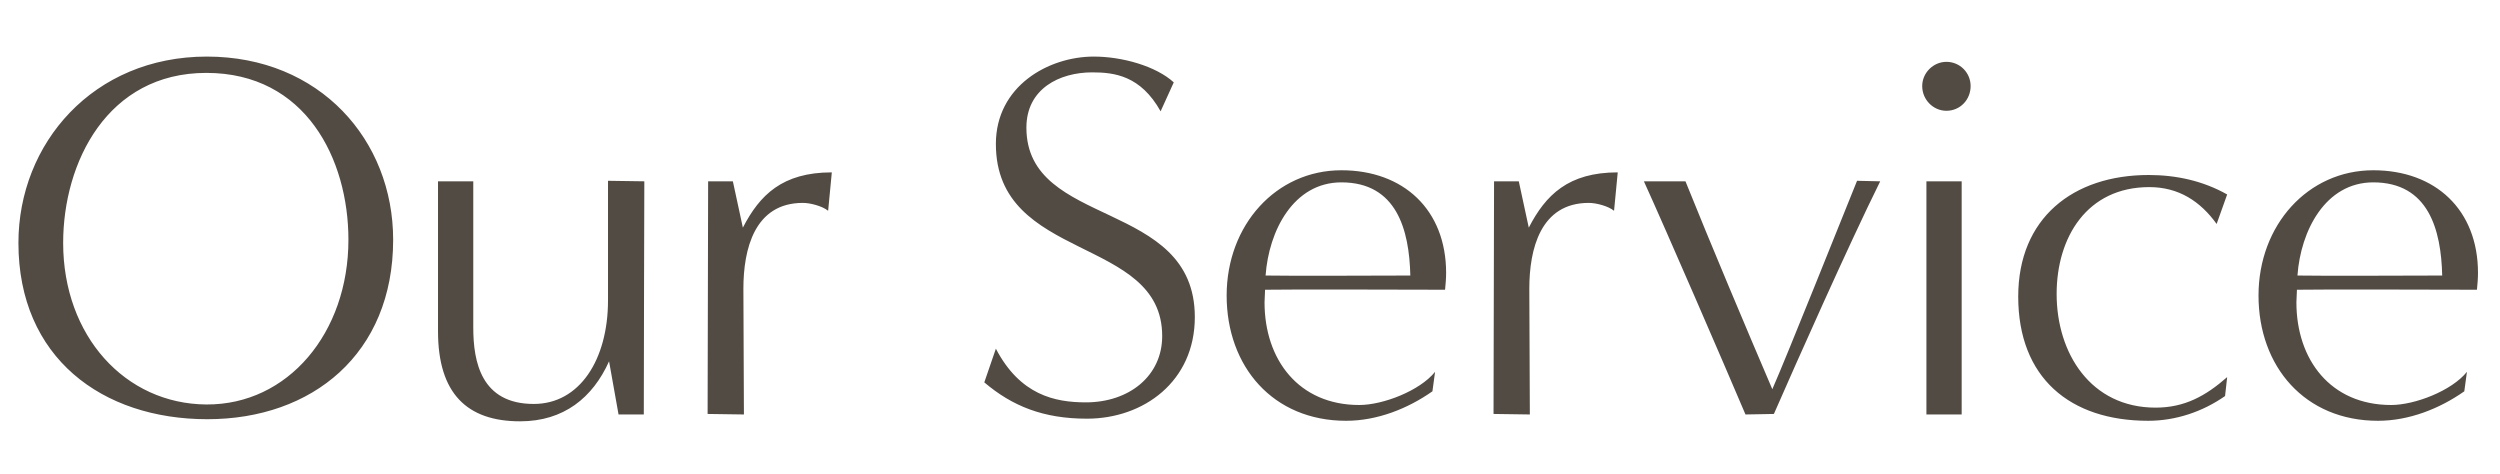 <svg width="380" height="72" viewBox="0 0 380 72" fill="none" xmlns="http://www.w3.org/2000/svg">
<path d="M59.76 36.44C59.76 53.8 47.44 63.72 31.52 63.72C15.52 63.72 2.8 54.36 2.8 36.92C2.8 21.8 14.16 8.6 31.44 8.6C48.64 8.6 59.76 21.32 59.76 36.44ZM31.36 61.48C43.76 61.56 52.96 50.6 52.96 36.44C52.96 24.2 46.48 11.08 31.36 11.08C16.32 11.08 9.6 24.68 9.6 36.92C9.6 51.08 19.04 61.4 31.36 61.48ZM97.858 63H94.018L92.578 54.92C90.098 60.44 85.698 64.04 79.058 64.04C70.978 64.04 66.578 59.8 66.578 50.36V27.56H71.938C71.938 27.56 71.938 41.48 71.938 49.8C71.938 55 73.138 61.4 81.138 61.4C88.098 61.4 92.418 54.68 92.418 45.64V27.48L97.938 27.56C97.938 27.56 97.858 55.4 97.858 63ZM113.076 63L107.556 62.92L107.636 27.56H111.396L112.916 34.6C115.476 29.64 118.916 26.2 126.436 26.2L125.876 32.04C124.996 31.32 123.156 30.84 122.036 30.84C114.676 30.84 112.996 37.88 112.996 43.88L113.076 63ZM149.613 58.12L151.373 53C155.053 60.04 160.333 61.16 165.053 61.16C171.613 61.16 176.653 57.16 176.653 51.08C176.653 35.8 151.373 39.88 151.373 21.88C151.373 13.08 159.373 8.6 166.253 8.6C170.573 8.6 175.693 10.04 178.413 12.52L176.413 16.92C173.373 11.48 169.373 11 166.013 11C161.053 11 156.013 13.48 156.013 19.4C156.013 34.76 181.613 30.2 181.613 48.2C181.613 57.96 173.853 63.64 165.213 63.64C158.573 63.64 153.853 61.72 149.613 58.12ZM218.13 56.52L217.73 59.48C213.97 62.12 209.33 63.96 204.61 63.96C193.49 63.96 186.45 55.72 186.45 44.92C186.45 34.2 193.97 25.88 203.89 25.88C213.33 25.88 219.81 31.88 219.81 41.48C219.81 42.36 219.73 43.24 219.65 44.04C215.73 44.04 196.21 43.96 192.29 44.04C192.29 44.68 192.21 45.32 192.21 45.96C192.21 54.68 197.41 61.56 206.61 61.56C210.21 61.56 215.81 59.4 218.13 56.52ZM214.37 41.88C214.21 34.92 212.29 27.72 203.89 27.72C196.61 27.72 192.85 35.08 192.37 41.88C196.05 41.96 210.77 41.88 214.37 41.88ZM232.536 63L227.016 62.92L227.096 27.56H230.856L232.376 34.6C234.936 29.64 238.376 26.2 245.896 26.2L245.336 32.04C244.456 31.32 242.616 30.84 241.496 30.84C234.136 30.84 232.456 37.88 232.456 43.88L232.536 63ZM269.632 62.92L265.312 63C262.192 55.64 253.152 34.76 249.872 27.56H256.192C259.952 36.92 265.552 50.2 269.392 59.16C271.552 54.28 280.352 32.2 282.272 27.48L285.792 27.56C280.992 37.24 272.992 55.24 269.632 62.92ZM295.855 16.84C293.855 16.84 292.175 15.16 292.175 13.08C292.175 11.08 293.855 9.4 295.855 9.4C297.935 9.4 299.535 11.08 299.535 13.08C299.535 15.16 297.935 16.84 295.855 16.84ZM298.175 63H292.815V27.56H298.175V63ZM338.529 57.32L338.209 60.2C334.769 62.6 330.689 63.96 326.529 63.96C314.609 63.96 306.769 57.4 306.769 45.08C306.769 33.16 315.089 26.6 326.609 26.6C330.769 26.6 334.849 27.48 338.529 29.56L336.929 34.04C334.449 30.6 331.169 28.44 326.689 28.44C317.249 28.44 312.609 36.04 312.609 44.68C312.609 53.72 317.809 61.96 327.649 61.96C332.049 61.96 335.249 60.2 338.529 57.32ZM374.974 56.52L374.574 59.48C370.814 62.12 366.174 63.96 361.454 63.96C350.334 63.96 343.294 55.72 343.294 44.92C343.294 34.2 350.814 25.88 360.734 25.88C370.174 25.88 376.654 31.88 376.654 41.48C376.654 42.36 376.574 43.24 376.494 44.04C372.574 44.04 353.054 43.96 349.134 44.04C349.134 44.68 349.054 45.32 349.054 45.96C349.054 54.68 354.254 61.56 363.454 61.56C367.054 61.56 372.654 59.4 374.974 56.52ZM371.214 41.88C371.054 34.92 369.134 27.72 360.734 27.72C353.454 27.72 349.694 35.08 349.214 41.88C352.894 41.96 367.614 41.88 371.214 41.88Z" fill="#524B44"/>
</svg>
